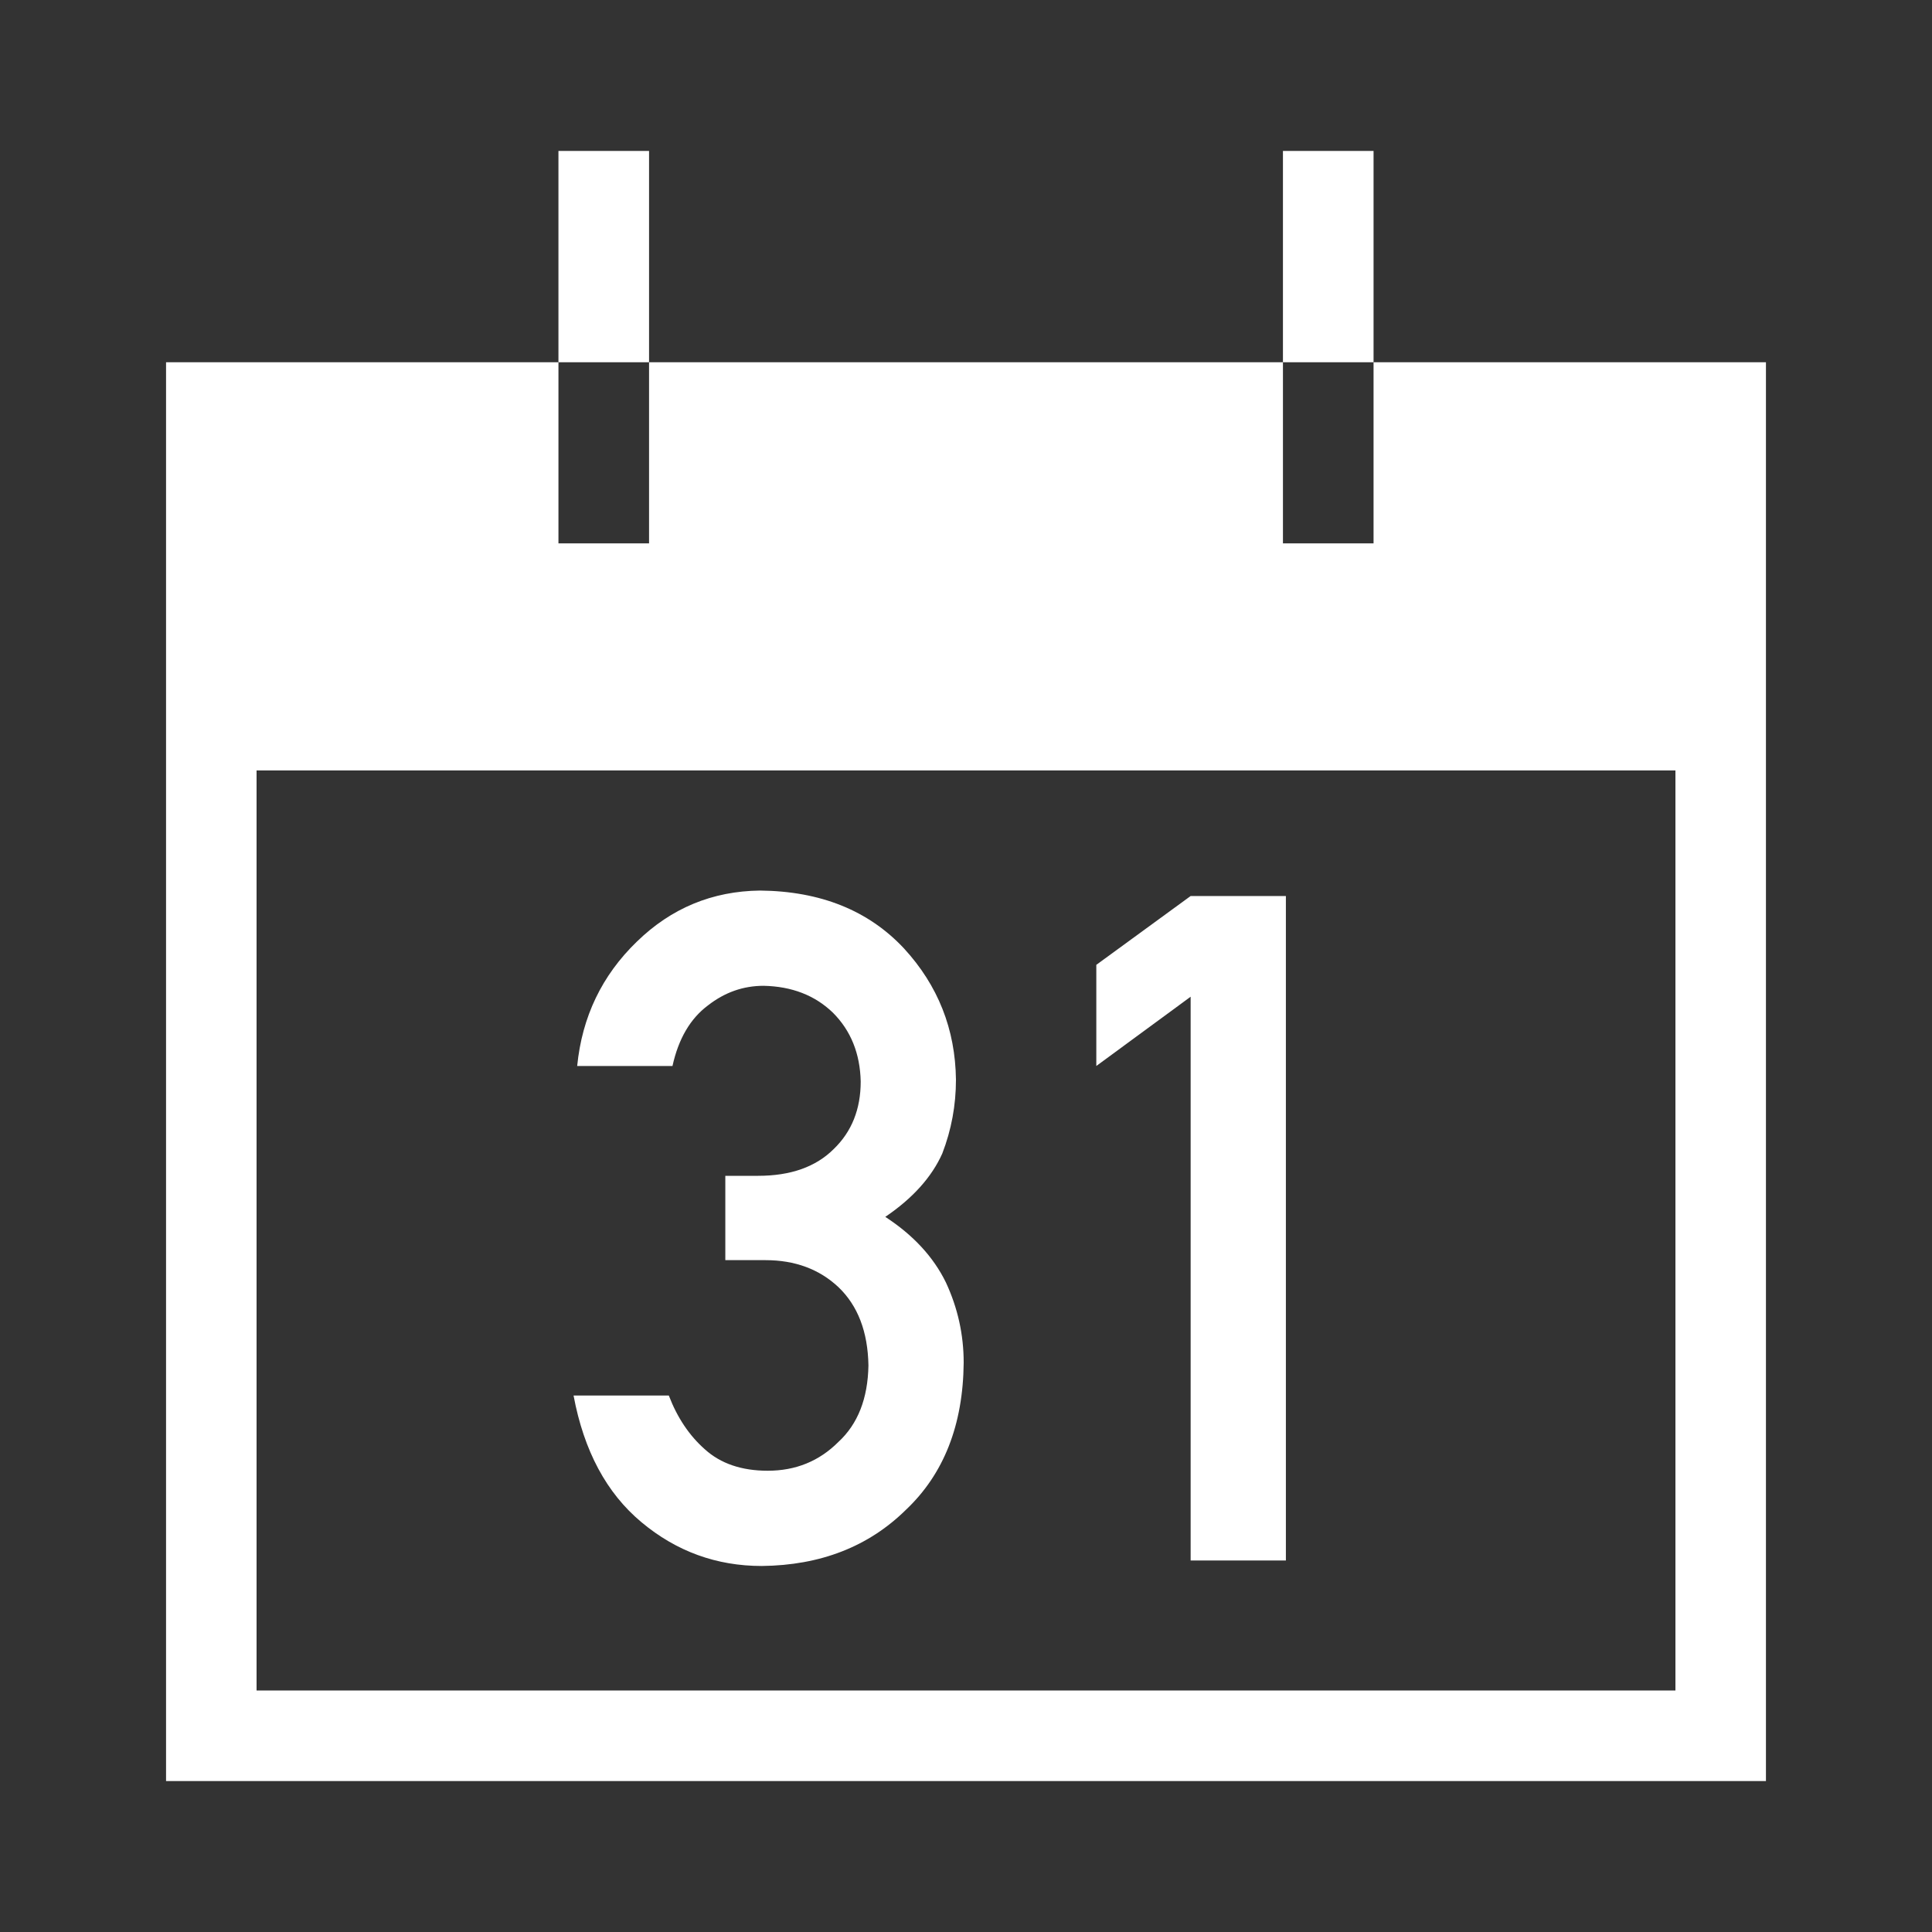 <svg width="40" height="40" viewBox="0 0 40 40" fill="none" xmlns="http://www.w3.org/2000/svg">
<rect x="0" y="0" width="40" height="40" fill="#333333" stroke="none"/>
<path d="M15.017 26.09H15.848C16.458 26.09 16.961 26.276 17.357 26.647C17.76 27.031 17.968 27.572 17.98 28.27C17.968 28.956 17.76 29.484 17.357 29.855C16.961 30.251 16.474 30.45 15.895 30.45C15.354 30.45 14.92 30.302 14.593 30.006C14.272 29.723 14.023 29.352 13.847 28.893H11.875C12.089 30.038 12.557 30.912 13.281 31.516C14.004 32.12 14.835 32.422 15.772 32.422C16.986 32.409 17.98 32.022 18.754 31.261C19.54 30.519 19.94 29.503 19.952 28.213C19.952 27.634 19.83 27.081 19.584 26.552C19.326 26.024 18.908 25.571 18.329 25.194C18.895 24.81 19.289 24.373 19.509 23.882C19.698 23.391 19.792 22.882 19.792 22.353C19.779 21.309 19.421 20.403 18.716 19.636C17.98 18.849 16.986 18.45 15.734 18.438C14.747 18.45 13.898 18.802 13.187 19.494C12.463 20.193 12.051 21.051 11.95 22.07H13.923C14.048 21.504 14.294 21.086 14.659 20.815C15.005 20.545 15.388 20.41 15.81 20.41C16.395 20.422 16.873 20.608 17.244 20.966C17.615 21.337 17.807 21.812 17.82 22.391C17.82 22.964 17.634 23.429 17.263 23.788C16.892 24.159 16.37 24.344 15.697 24.344H15.017V26.09Z" fill="white"/>
<path d="M24.651 20.636V32.308H26.623V18.551H24.651L22.698 19.976V22.07L24.651 20.636Z" fill="white"/>
<path fill-rule="evenodd" clip-rule="evenodd" d="M13.438 3.125V7.5H11.562V3.125H13.438Z" fill="white"/>
<path fill-rule="evenodd" clip-rule="evenodd" d="M28.438 3.125V7.5H26.562V3.125H28.438Z" fill="white"/>
<path fill-rule="evenodd" clip-rule="evenodd" d="M3.438 7.5H11.562V11.25H13.438V7.5H26.562V11.25H28.438V7.5H36.562V36.875H3.438V7.5ZM34.688 15.951H5.312V35H34.688V15.951Z" fill="white"/>
</svg>
